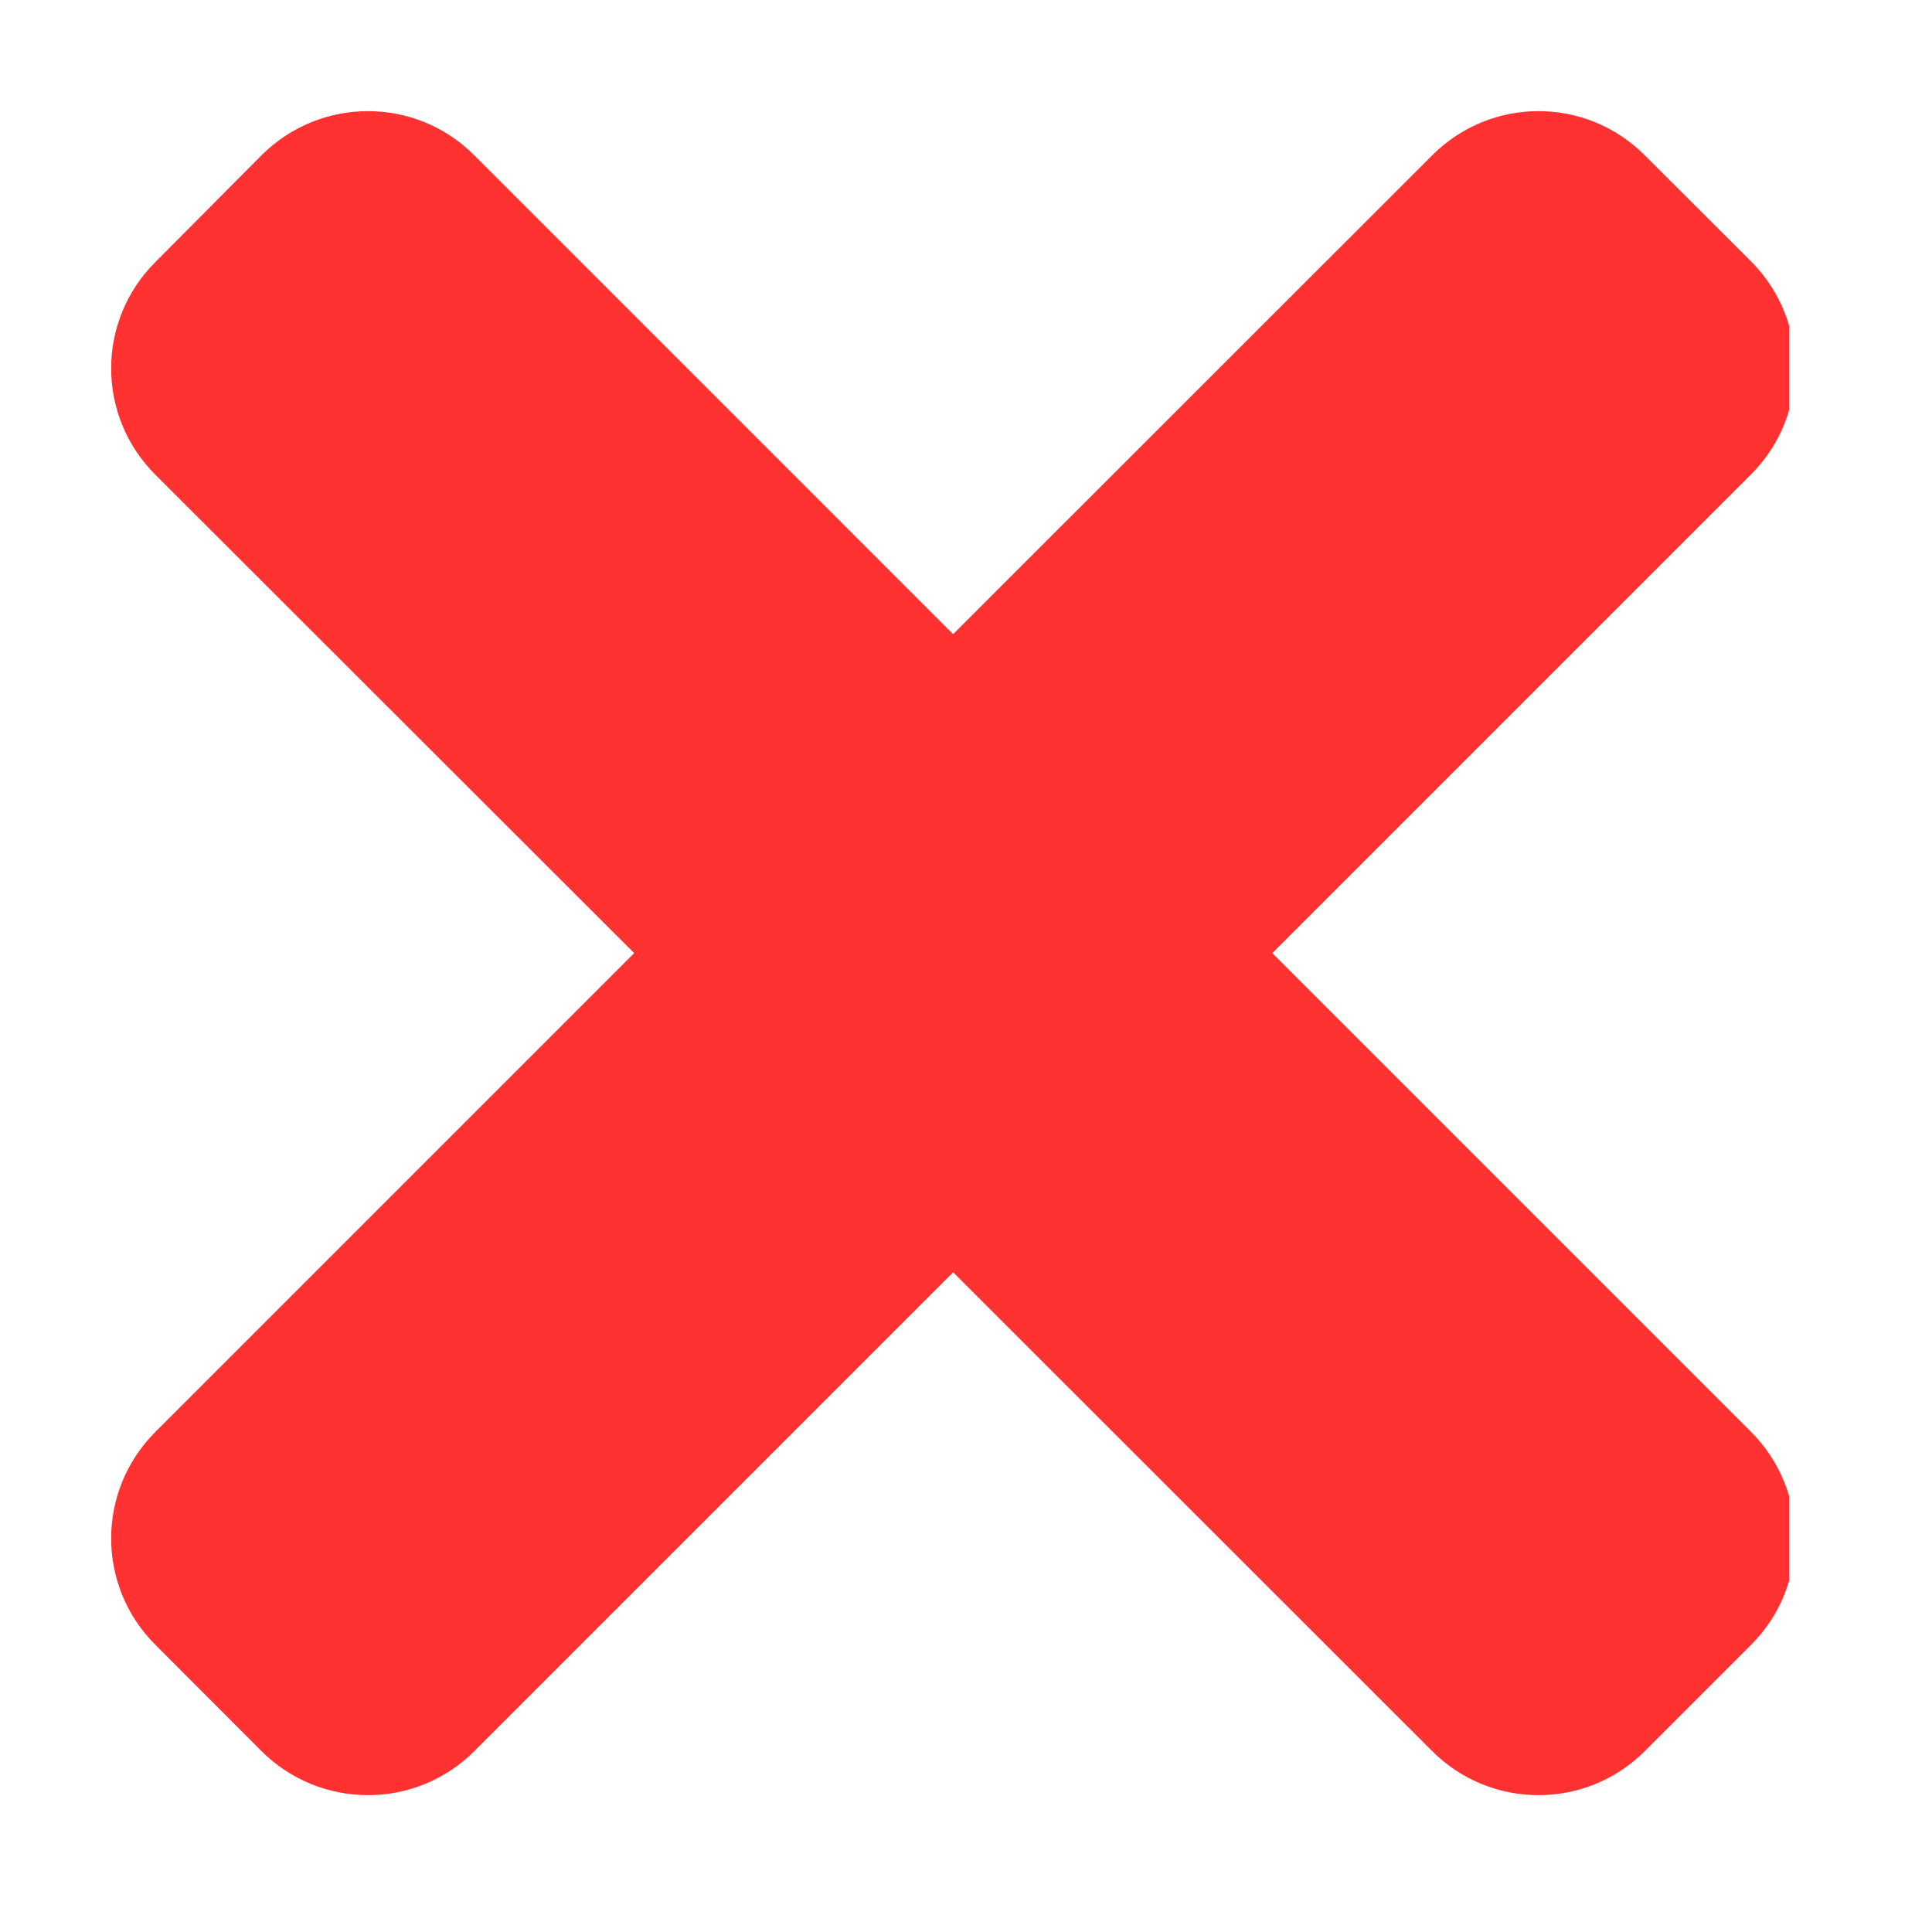 <svg xmlns="http://www.w3.org/2000/svg" xmlns:xlink="http://www.w3.org/1999/xlink" width="50" zoomAndPan="magnify" viewBox="0 0 37.5 37.5" height="50" preserveAspectRatio="xMidYMid meet" version="1.0"><defs><clipPath id="1222c4ae36"><path d="M 2.16 2 L 34.727 2 L 34.727 35 L 2.16 35 Z M 2.16 2 " clip-rule="nonzero"/></clipPath></defs><g clip-path="url(#1222c4ae36)"><path fill="#ff3131" d="M 24.695 18.5 L 33.988 9.207 C 35.129 8.066 35.129 6.219 33.988 5.074 L 31.926 3.016 C 30.785 1.871 28.938 1.871 27.797 3.016 L 18.5 12.309 L 9.207 3.016 C 8.066 1.871 6.219 1.871 5.074 3.016 L 3.016 5.086 C 1.871 6.227 1.871 8.074 3.016 9.215 L 12.309 18.5 L 3.016 27.793 C 1.871 28.938 1.871 30.785 3.016 31.926 L 5.074 33.988 C 6.219 35.129 8.066 35.129 9.207 33.988 L 18.5 24.695 L 27.797 33.988 C 28.938 35.129 30.785 35.129 31.926 33.988 L 33.988 31.926 C 35.129 30.785 35.129 28.938 33.988 27.793 Z M 24.695 18.5 " fill-opacity="1" fill-rule="nonzero"/></g></svg>